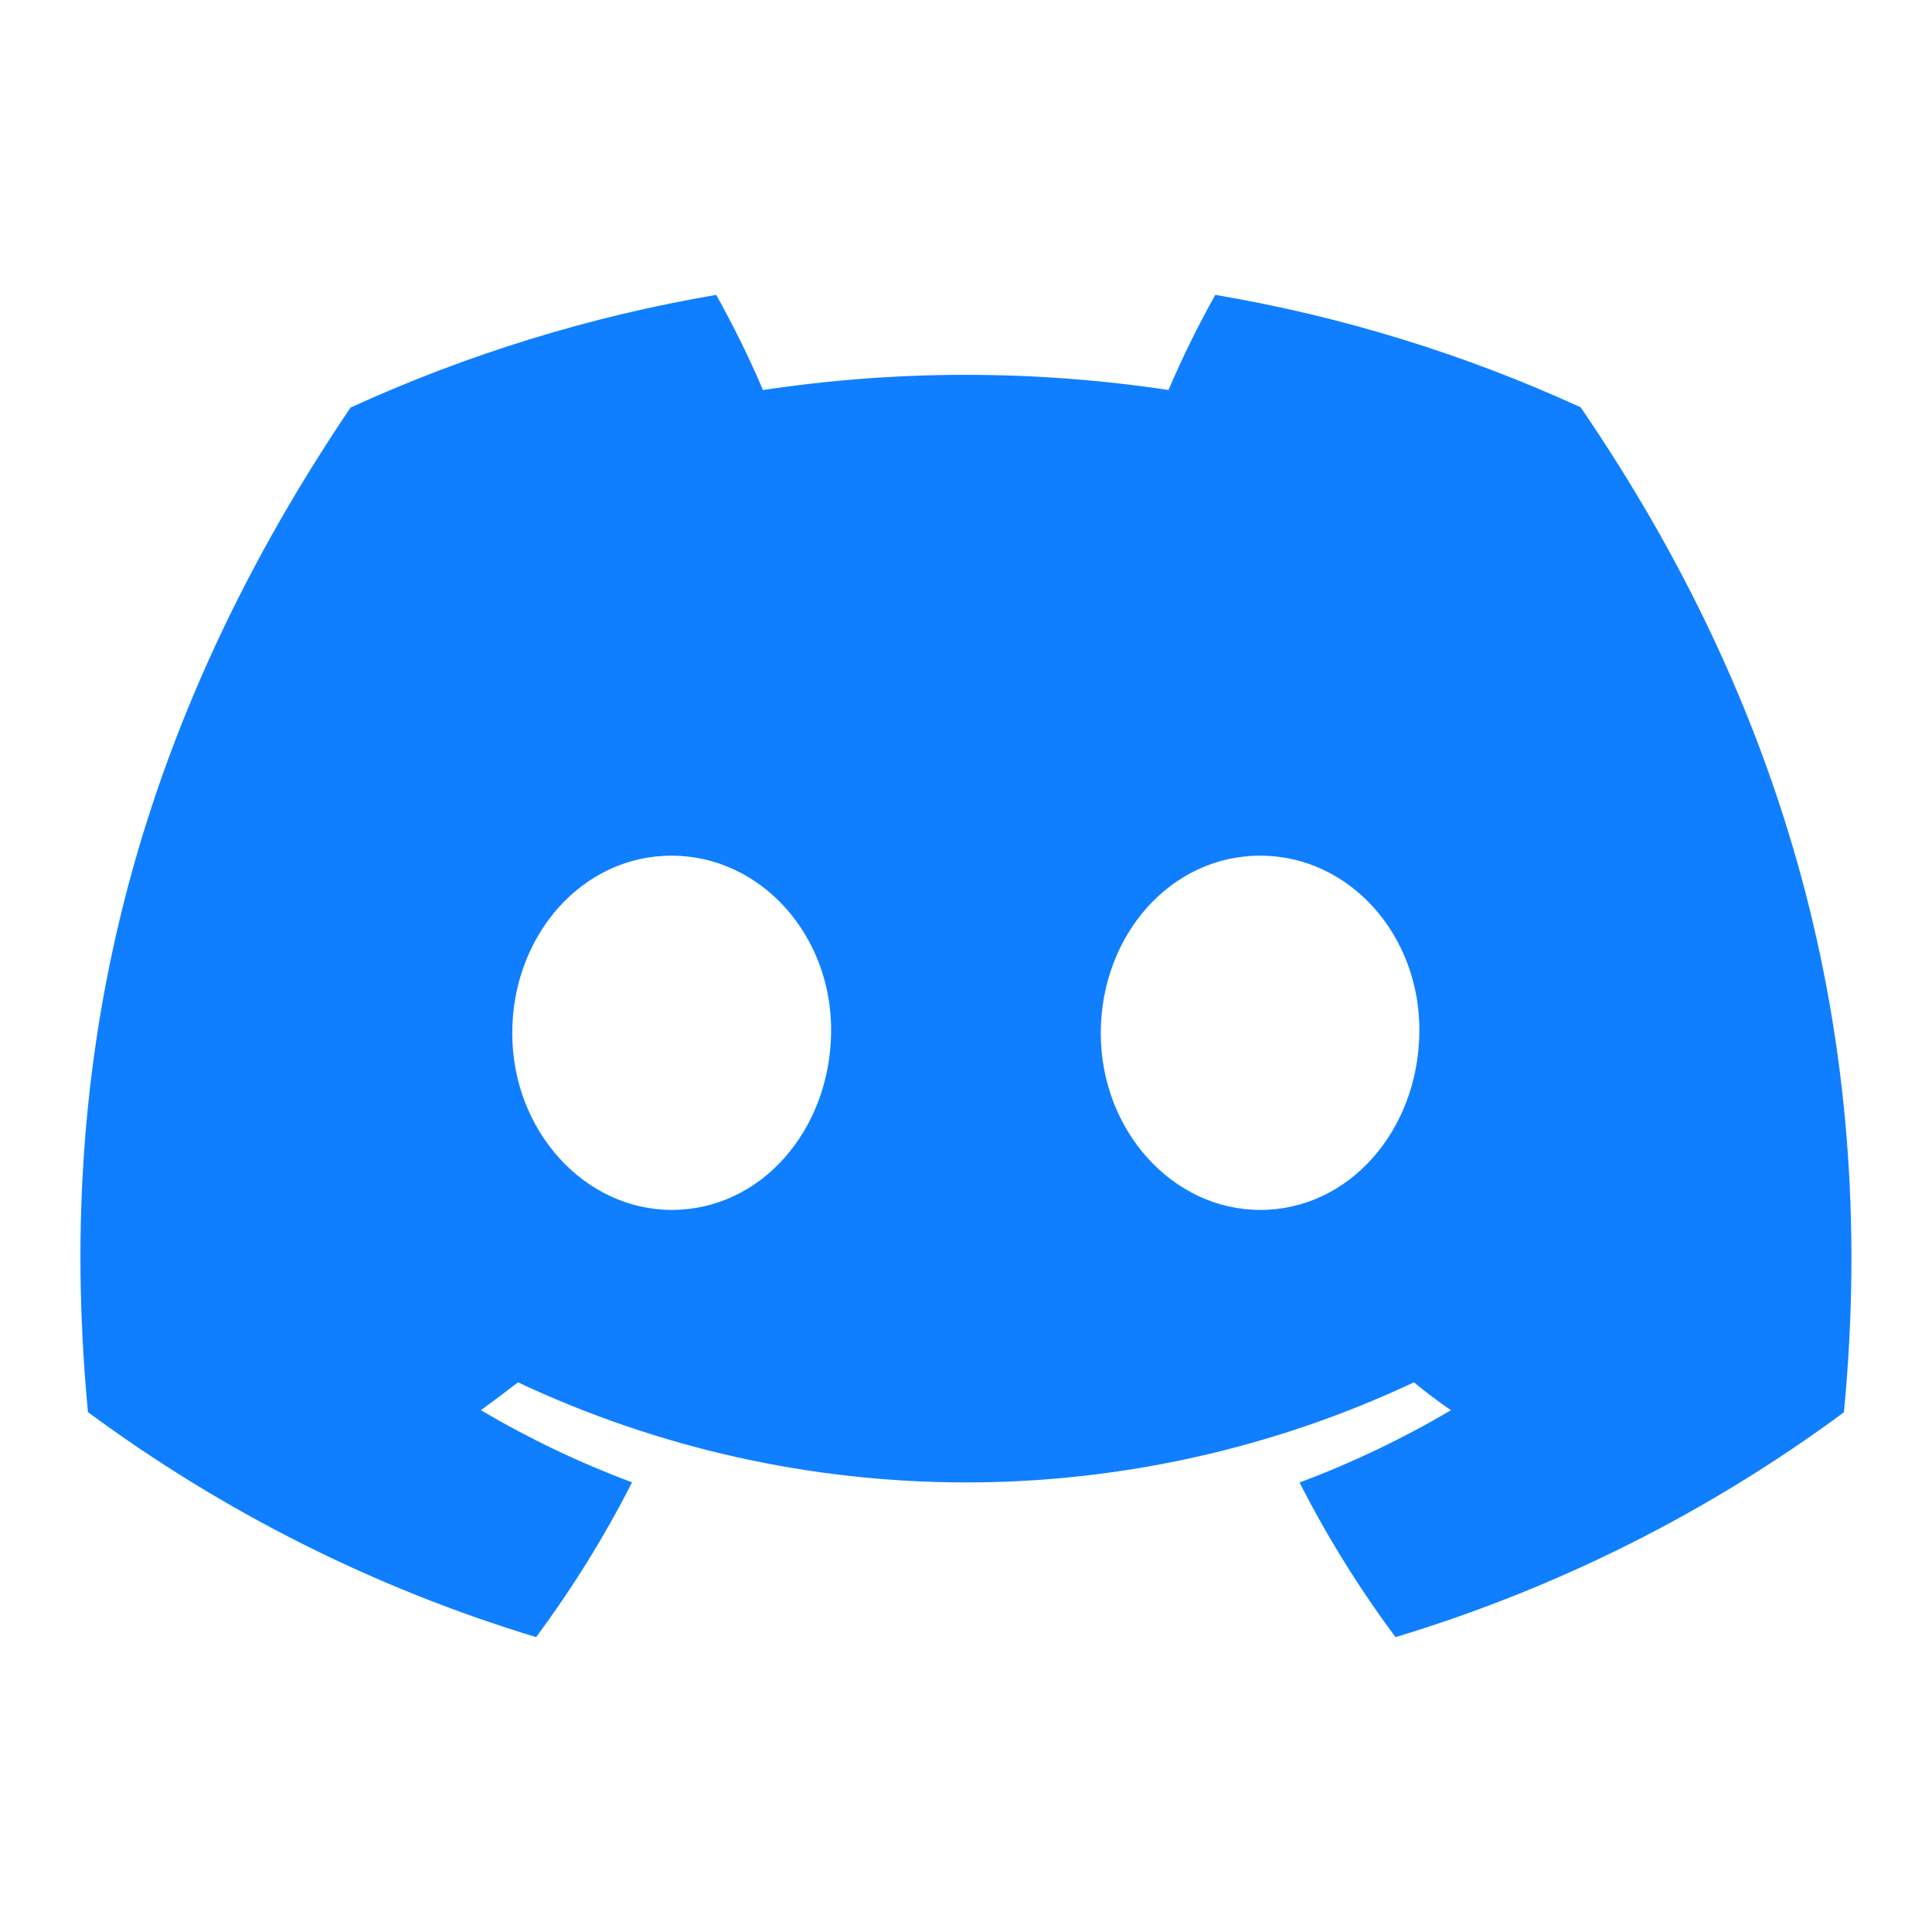 <svg width="64" height="64" viewBox="0 0 64 64" fill="none" xmlns="http://www.w3.org/2000/svg">
<path d="M52.361 13.492C48.507 11.727 44.438 10.475 40.258 9.768C39.686 10.79 39.168 11.842 38.708 12.92C34.255 12.249 29.727 12.249 25.275 12.92C24.814 11.843 24.297 10.791 23.725 9.768C19.542 10.481 15.47 11.736 11.612 13.501C3.952 24.834 1.876 35.885 2.914 46.779C7.4 50.094 12.421 52.614 17.759 54.232C18.96 52.615 20.024 50.9 20.938 49.105C19.202 48.457 17.527 47.657 15.931 46.715C16.351 46.41 16.762 46.097 17.159 45.792C21.801 47.975 26.868 49.107 31.998 49.107C37.129 49.107 42.196 47.975 46.838 45.792C47.239 46.12 47.65 46.433 48.065 46.715C46.467 47.658 44.788 48.46 43.05 49.11C43.962 50.904 45.026 52.617 46.229 54.232C51.571 52.621 56.596 50.102 61.082 46.784C62.3 34.15 59.001 23.2 52.361 13.492ZM22.253 40.08C19.36 40.08 16.969 37.454 16.969 34.224C16.969 30.994 19.277 28.345 22.244 28.345C25.211 28.345 27.582 30.994 27.532 34.224C27.481 37.454 25.201 40.08 22.253 40.08ZM41.744 40.08C38.846 40.08 36.465 37.454 36.465 34.224C36.465 30.994 38.772 28.345 41.744 28.345C44.715 28.345 47.069 30.994 47.018 34.224C46.967 37.454 44.692 40.08 41.744 40.08Z" fill="#0F7FFF"/>
</svg>
